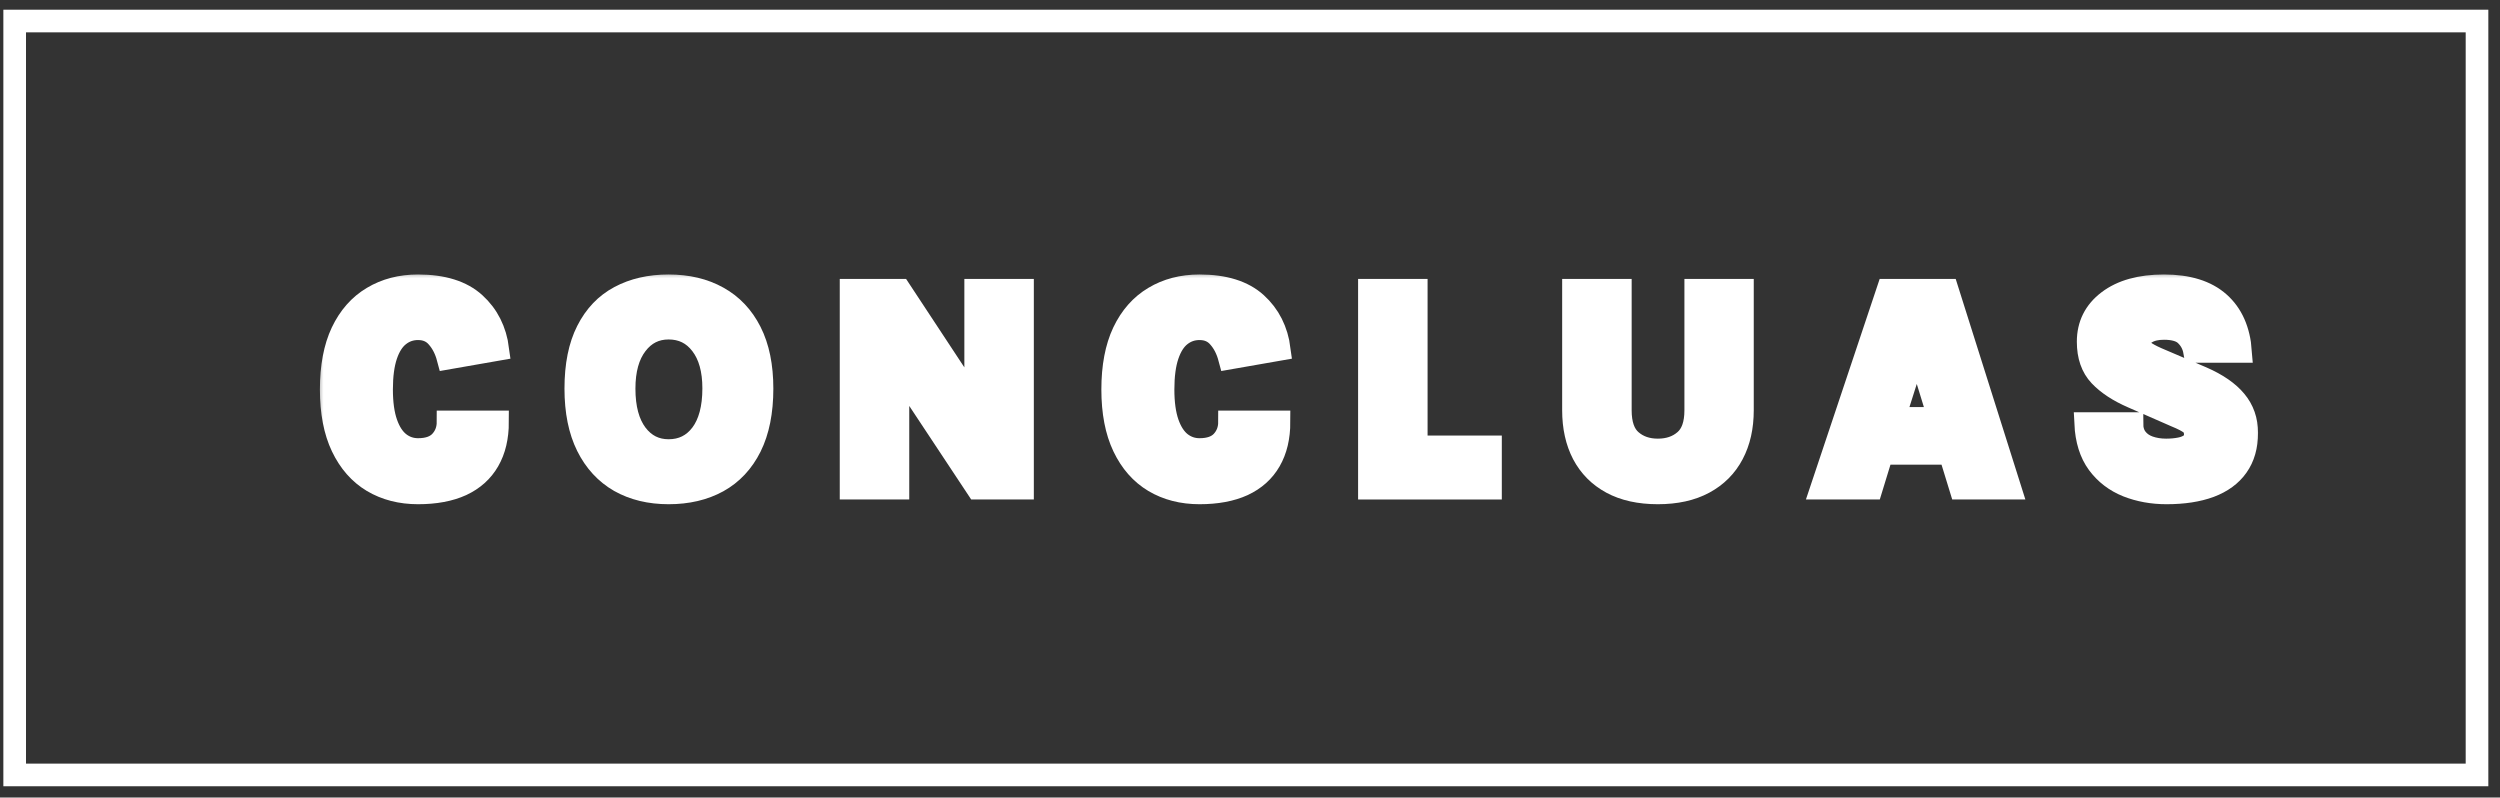 <svg width="163" height="52" viewBox="0 0 163 52" fill="none" xmlns="http://www.w3.org/2000/svg">
<rect x="0" y="0" width="163" height="52" fill="#333333" stroke="none"/>
<rect x="0.957" y="1.371" width="160.544" height="49.155" stroke="white" stroke-width="1.476"/>
<mask id="path-2-outside-1_315_56" maskUnits="userSpaceOnUse" x="20.596" y="17.635" width="127" height="16" fill="black">
<rect fill="white" x="20.596" y="17.635" width="127" height="16"/>
<path d="M27.256 32.137C26.136 32.137 25.15 31.883 24.297 31.377C23.451 30.87 22.789 30.117 22.311 29.117C21.834 28.117 21.596 26.876 21.596 25.395C21.596 23.908 21.831 22.664 22.302 21.664C22.779 20.664 23.444 19.911 24.297 19.404C25.15 18.892 26.136 18.635 27.256 18.635C28.872 18.635 30.104 19.02 30.95 19.789C31.797 20.558 32.299 21.555 32.458 22.78L29.213 23.347C29.067 22.796 28.834 22.341 28.516 21.982C28.204 21.616 27.784 21.433 27.256 21.433C26.785 21.433 26.368 21.578 26.006 21.866C25.649 22.148 25.372 22.581 25.175 23.164C24.978 23.748 24.879 24.491 24.879 25.395C24.879 26.28 24.981 27.014 25.185 27.598C25.388 28.175 25.668 28.604 26.025 28.886C26.387 29.168 26.798 29.309 27.256 29.309C27.912 29.309 28.401 29.136 28.726 28.79C29.051 28.438 29.213 28.011 29.213 27.511H32.439C32.439 28.505 32.239 29.348 31.838 30.04C31.443 30.726 30.861 31.249 30.091 31.608C29.321 31.96 28.376 32.137 27.256 32.137Z"/>
<path d="M43.593 32.137C42.378 32.137 41.315 31.88 40.405 31.367C39.502 30.848 38.798 30.085 38.296 29.079C37.793 28.066 37.542 26.819 37.542 25.338C37.542 23.818 37.793 22.565 38.296 21.578C38.798 20.584 39.502 19.847 40.405 19.366C41.315 18.879 42.378 18.635 43.593 18.635C44.822 18.635 45.891 18.888 46.801 19.395C47.717 19.901 48.427 20.651 48.929 21.645C49.432 22.639 49.684 23.87 49.684 25.338C49.684 26.844 49.432 28.104 48.929 29.117C48.427 30.124 47.717 30.88 46.801 31.387C45.891 31.887 44.822 32.137 43.593 32.137ZM43.593 29.377C44.484 29.377 45.197 29.024 45.732 28.319C46.266 27.607 46.533 26.607 46.533 25.319C46.533 24.107 46.266 23.152 45.732 22.453C45.197 21.748 44.484 21.395 43.593 21.395C42.728 21.395 42.028 21.748 41.493 22.453C40.959 23.152 40.692 24.113 40.692 25.338C40.692 26.613 40.959 27.607 41.493 28.319C42.028 29.024 42.728 29.377 43.593 29.377Z"/>
<path d="M55.49 18.924H58.679L63.824 26.732H63.614V18.924H66.668V31.829H63.719L58.039 23.251H58.545V31.829H55.49V18.924Z"/>
<path d="M78.208 32.137C77.088 32.137 76.101 31.883 75.249 31.377C74.402 30.87 73.74 30.117 73.263 29.117C72.786 28.117 72.547 26.876 72.547 25.395C72.547 23.908 72.783 22.664 73.254 21.664C73.731 20.664 74.396 19.911 75.249 19.404C76.101 18.892 77.088 18.635 78.208 18.635C79.824 18.635 81.055 19.02 81.902 19.789C82.748 20.558 83.251 21.555 83.41 22.78L80.165 23.347C80.018 22.796 79.786 22.341 79.468 21.982C79.156 21.616 78.736 21.433 78.208 21.433C77.737 21.433 77.32 21.578 76.957 21.866C76.601 22.148 76.324 22.581 76.127 23.164C75.93 23.748 75.831 24.491 75.831 25.395C75.831 26.28 75.933 27.014 76.136 27.598C76.34 28.175 76.62 28.604 76.976 28.886C77.339 29.168 77.75 29.309 78.208 29.309C78.863 29.309 79.353 29.136 79.678 28.79C80.002 28.438 80.165 28.011 80.165 27.511H83.391C83.391 28.505 83.191 29.348 82.79 30.04C82.395 30.726 81.813 31.249 81.043 31.608C80.273 31.96 79.328 32.137 78.208 32.137Z"/>
<path d="M92.34 18.924V29.136H97.18V31.829H89.286V18.924H92.34Z"/>
<path d="M102.591 18.924H105.646V26.751C105.646 27.668 105.878 28.328 106.343 28.732C106.807 29.136 107.39 29.338 108.09 29.338C108.802 29.338 109.391 29.136 109.855 28.732C110.326 28.328 110.562 27.668 110.562 26.751V18.924H113.607V26.751C113.607 27.841 113.394 28.79 112.967 29.598C112.541 30.406 111.917 31.031 111.096 31.473C110.275 31.916 109.273 32.137 108.09 32.137C106.906 32.137 105.904 31.916 105.083 31.473C104.268 31.031 103.648 30.406 103.221 29.598C102.801 28.79 102.591 27.841 102.591 26.751V18.924Z"/>
<path d="M118.771 31.829L123.086 18.924H126.971L131.047 31.829H127.83L127.133 29.559H122.713L122.017 31.829H118.771ZM123.487 27.28H126.436L124.985 22.559L123.487 27.28Z"/>
<path d="M141.255 32.137C140.338 32.137 139.489 31.983 138.706 31.675C137.923 31.361 137.287 30.874 136.797 30.213C136.307 29.547 136.037 28.681 135.986 27.617H139.002C139.002 28.008 139.101 28.332 139.298 28.588C139.495 28.845 139.762 29.034 140.1 29.155C140.443 29.277 140.822 29.338 141.236 29.338C141.567 29.338 141.875 29.309 142.162 29.252C142.454 29.194 142.69 29.091 142.868 28.944C143.046 28.797 143.135 28.595 143.135 28.338C143.135 28.024 143.04 27.79 142.849 27.636C142.664 27.482 142.327 27.306 141.837 27.107L139.05 25.886C138.133 25.488 137.421 25.02 136.912 24.482C136.402 23.943 136.148 23.209 136.148 22.28C136.148 21.19 136.587 20.311 137.465 19.645C138.35 18.972 139.559 18.635 141.092 18.635C142.652 18.635 143.848 19.007 144.682 19.75C145.515 20.488 145.983 21.542 146.085 22.914H143.087C143.011 22.491 142.823 22.135 142.524 21.847C142.232 21.558 141.754 21.414 141.092 21.414C140.615 21.414 140.23 21.504 139.937 21.683C139.645 21.857 139.498 22.075 139.498 22.337C139.498 22.581 139.591 22.773 139.775 22.914C139.966 23.055 140.249 23.209 140.625 23.376L143.574 24.636C144.554 25.065 145.283 25.569 145.76 26.145C146.244 26.723 146.486 27.415 146.486 28.223C146.486 29.088 146.279 29.813 145.865 30.396C145.458 30.973 144.863 31.409 144.08 31.704C143.304 31.992 142.362 32.137 141.255 32.137Z"/>
</mask>
<path d="M27.256 32.137C26.136 32.137 25.15 31.883 24.297 31.377C23.451 30.87 22.789 30.117 22.311 29.117C21.834 28.117 21.596 26.876 21.596 25.395C21.596 23.908 21.831 22.664 22.302 21.664C22.779 20.664 23.444 19.911 24.297 19.404C25.15 18.892 26.136 18.635 27.256 18.635C28.872 18.635 30.104 19.02 30.95 19.789C31.797 20.558 32.299 21.555 32.458 22.78L29.213 23.347C29.067 22.796 28.834 22.341 28.516 21.982C28.204 21.616 27.784 21.433 27.256 21.433C26.785 21.433 26.368 21.578 26.006 21.866C25.649 22.148 25.372 22.581 25.175 23.164C24.978 23.748 24.879 24.491 24.879 25.395C24.879 26.28 24.981 27.014 25.185 27.598C25.388 28.175 25.668 28.604 26.025 28.886C26.387 29.168 26.798 29.309 27.256 29.309C27.912 29.309 28.401 29.136 28.726 28.79C29.051 28.438 29.213 28.011 29.213 27.511H32.439C32.439 28.505 32.239 29.348 31.838 30.04C31.443 30.726 30.861 31.249 30.091 31.608C29.321 31.96 28.376 32.137 27.256 32.137Z" fill="white"/>
<path d="M43.593 32.137C42.378 32.137 41.315 31.88 40.405 31.367C39.502 30.848 38.798 30.085 38.296 29.079C37.793 28.066 37.542 26.819 37.542 25.338C37.542 23.818 37.793 22.565 38.296 21.578C38.798 20.584 39.502 19.847 40.405 19.366C41.315 18.879 42.378 18.635 43.593 18.635C44.822 18.635 45.891 18.888 46.801 19.395C47.717 19.901 48.427 20.651 48.929 21.645C49.432 22.639 49.684 23.87 49.684 25.338C49.684 26.844 49.432 28.104 48.929 29.117C48.427 30.124 47.717 30.88 46.801 31.387C45.891 31.887 44.822 32.137 43.593 32.137ZM43.593 29.377C44.484 29.377 45.197 29.024 45.732 28.319C46.266 27.607 46.533 26.607 46.533 25.319C46.533 24.107 46.266 23.152 45.732 22.453C45.197 21.748 44.484 21.395 43.593 21.395C42.728 21.395 42.028 21.748 41.493 22.453C40.959 23.152 40.692 24.113 40.692 25.338C40.692 26.613 40.959 27.607 41.493 28.319C42.028 29.024 42.728 29.377 43.593 29.377Z" fill="white"/>
<path d="M55.49 18.924H58.679L63.824 26.732H63.614V18.924H66.668V31.829H63.719L58.039 23.251H58.545V31.829H55.49V18.924Z" fill="white"/>
<path d="M78.208 32.137C77.088 32.137 76.101 31.883 75.249 31.377C74.402 30.87 73.74 30.117 73.263 29.117C72.786 28.117 72.547 26.876 72.547 25.395C72.547 23.908 72.783 22.664 73.254 21.664C73.731 20.664 74.396 19.911 75.249 19.404C76.101 18.892 77.088 18.635 78.208 18.635C79.824 18.635 81.055 19.02 81.902 19.789C82.748 20.558 83.251 21.555 83.41 22.78L80.165 23.347C80.018 22.796 79.786 22.341 79.468 21.982C79.156 21.616 78.736 21.433 78.208 21.433C77.737 21.433 77.32 21.578 76.957 21.866C76.601 22.148 76.324 22.581 76.127 23.164C75.93 23.748 75.831 24.491 75.831 25.395C75.831 26.28 75.933 27.014 76.136 27.598C76.34 28.175 76.62 28.604 76.976 28.886C77.339 29.168 77.75 29.309 78.208 29.309C78.863 29.309 79.353 29.136 79.678 28.79C80.002 28.438 80.165 28.011 80.165 27.511H83.391C83.391 28.505 83.191 29.348 82.79 30.04C82.395 30.726 81.813 31.249 81.043 31.608C80.273 31.96 79.328 32.137 78.208 32.137Z" fill="white"/>
<path d="M92.34 18.924V29.136H97.18V31.829H89.286V18.924H92.34Z" fill="white"/>
<path d="M102.591 18.924H105.646V26.751C105.646 27.668 105.878 28.328 106.343 28.732C106.807 29.136 107.39 29.338 108.09 29.338C108.802 29.338 109.391 29.136 109.855 28.732C110.326 28.328 110.562 27.668 110.562 26.751V18.924H113.607V26.751C113.607 27.841 113.394 28.79 112.967 29.598C112.541 30.406 111.917 31.031 111.096 31.473C110.275 31.916 109.273 32.137 108.09 32.137C106.906 32.137 105.904 31.916 105.083 31.473C104.268 31.031 103.648 30.406 103.221 29.598C102.801 28.79 102.591 27.841 102.591 26.751V18.924Z" fill="white"/>
<path d="M118.771 31.829L123.086 18.924H126.971L131.047 31.829H127.83L127.133 29.559H122.713L122.017 31.829H118.771ZM123.487 27.28H126.436L124.985 22.559L123.487 27.28Z" fill="white"/>
<path d="M141.255 32.137C140.338 32.137 139.489 31.983 138.706 31.675C137.923 31.361 137.287 30.874 136.797 30.213C136.307 29.547 136.037 28.681 135.986 27.617H139.002C139.002 28.008 139.101 28.332 139.298 28.588C139.495 28.845 139.762 29.034 140.1 29.155C140.443 29.277 140.822 29.338 141.236 29.338C141.567 29.338 141.875 29.309 142.162 29.252C142.454 29.194 142.69 29.091 142.868 28.944C143.046 28.797 143.135 28.595 143.135 28.338C143.135 28.024 143.04 27.79 142.849 27.636C142.664 27.482 142.327 27.306 141.837 27.107L139.05 25.886C138.133 25.488 137.421 25.02 136.912 24.482C136.402 23.943 136.148 23.209 136.148 22.28C136.148 21.19 136.587 20.311 137.465 19.645C138.35 18.972 139.559 18.635 141.092 18.635C142.652 18.635 143.848 19.007 144.682 19.75C145.515 20.488 145.983 21.542 146.085 22.914H143.087C143.011 22.491 142.823 22.135 142.524 21.847C142.232 21.558 141.754 21.414 141.092 21.414C140.615 21.414 140.23 21.504 139.937 21.683C139.645 21.857 139.498 22.075 139.498 22.337C139.498 22.581 139.591 22.773 139.775 22.914C139.966 23.055 140.249 23.209 140.625 23.376L143.574 24.636C144.554 25.065 145.283 25.569 145.76 26.145C146.244 26.723 146.486 27.415 146.486 28.223C146.486 29.088 146.279 29.813 145.865 30.396C145.458 30.973 144.863 31.409 144.08 31.704C143.304 31.992 142.362 32.137 141.255 32.137Z" fill="white"/>
<path d="M27.256 32.137C26.136 32.137 25.15 31.883 24.297 31.377C23.451 30.87 22.789 30.117 22.311 29.117C21.834 28.117 21.596 26.876 21.596 25.395C21.596 23.908 21.831 22.664 22.302 21.664C22.779 20.664 23.444 19.911 24.297 19.404C25.15 18.892 26.136 18.635 27.256 18.635C28.872 18.635 30.104 19.02 30.95 19.789C31.797 20.558 32.299 21.555 32.458 22.78L29.213 23.347C29.067 22.796 28.834 22.341 28.516 21.982C28.204 21.616 27.784 21.433 27.256 21.433C26.785 21.433 26.368 21.578 26.006 21.866C25.649 22.148 25.372 22.581 25.175 23.164C24.978 23.748 24.879 24.491 24.879 25.395C24.879 26.28 24.981 27.014 25.185 27.598C25.388 28.175 25.668 28.604 26.025 28.886C26.387 29.168 26.798 29.309 27.256 29.309C27.912 29.309 28.401 29.136 28.726 28.79C29.051 28.438 29.213 28.011 29.213 27.511H32.439C32.439 28.505 32.239 29.348 31.838 30.04C31.443 30.726 30.861 31.249 30.091 31.608C29.321 31.96 28.376 32.137 27.256 32.137Z" stroke="white" stroke-width="1.476" mask="url(#path-2-outside-1_315_56)"/>
<path d="M43.593 32.137C42.378 32.137 41.315 31.88 40.405 31.367C39.502 30.848 38.798 30.085 38.296 29.079C37.793 28.066 37.542 26.819 37.542 25.338C37.542 23.818 37.793 22.565 38.296 21.578C38.798 20.584 39.502 19.847 40.405 19.366C41.315 18.879 42.378 18.635 43.593 18.635C44.822 18.635 45.891 18.888 46.801 19.395C47.717 19.901 48.427 20.651 48.929 21.645C49.432 22.639 49.684 23.87 49.684 25.338C49.684 26.844 49.432 28.104 48.929 29.117C48.427 30.124 47.717 30.88 46.801 31.387C45.891 31.887 44.822 32.137 43.593 32.137ZM43.593 29.377C44.484 29.377 45.197 29.024 45.732 28.319C46.266 27.607 46.533 26.607 46.533 25.319C46.533 24.107 46.266 23.152 45.732 22.453C45.197 21.748 44.484 21.395 43.593 21.395C42.728 21.395 42.028 21.748 41.493 22.453C40.959 23.152 40.692 24.113 40.692 25.338C40.692 26.613 40.959 27.607 41.493 28.319C42.028 29.024 42.728 29.377 43.593 29.377Z" stroke="white" stroke-width="1.476" mask="url(#path-2-outside-1_315_56)"/>
<path d="M55.49 18.924H58.679L63.824 26.732H63.614V18.924H66.668V31.829H63.719L58.039 23.251H58.545V31.829H55.49V18.924Z" stroke="white" stroke-width="1.476" mask="url(#path-2-outside-1_315_56)"/>
<path d="M78.208 32.137C77.088 32.137 76.101 31.883 75.249 31.377C74.402 30.87 73.74 30.117 73.263 29.117C72.786 28.117 72.547 26.876 72.547 25.395C72.547 23.908 72.783 22.664 73.254 21.664C73.731 20.664 74.396 19.911 75.249 19.404C76.101 18.892 77.088 18.635 78.208 18.635C79.824 18.635 81.055 19.02 81.902 19.789C82.748 20.558 83.251 21.555 83.41 22.78L80.165 23.347C80.018 22.796 79.786 22.341 79.468 21.982C79.156 21.616 78.736 21.433 78.208 21.433C77.737 21.433 77.32 21.578 76.957 21.866C76.601 22.148 76.324 22.581 76.127 23.164C75.93 23.748 75.831 24.491 75.831 25.395C75.831 26.28 75.933 27.014 76.136 27.598C76.34 28.175 76.62 28.604 76.976 28.886C77.339 29.168 77.75 29.309 78.208 29.309C78.863 29.309 79.353 29.136 79.678 28.79C80.002 28.438 80.165 28.011 80.165 27.511H83.391C83.391 28.505 83.191 29.348 82.79 30.04C82.395 30.726 81.813 31.249 81.043 31.608C80.273 31.96 79.328 32.137 78.208 32.137Z" stroke="white" stroke-width="1.476" mask="url(#path-2-outside-1_315_56)"/>
<path d="M92.34 18.924V29.136H97.18V31.829H89.286V18.924H92.34Z" stroke="white" stroke-width="1.476" mask="url(#path-2-outside-1_315_56)"/>
<path d="M102.591 18.924H105.646V26.751C105.646 27.668 105.878 28.328 106.343 28.732C106.807 29.136 107.39 29.338 108.09 29.338C108.802 29.338 109.391 29.136 109.855 28.732C110.326 28.328 110.562 27.668 110.562 26.751V18.924H113.607V26.751C113.607 27.841 113.394 28.79 112.967 29.598C112.541 30.406 111.917 31.031 111.096 31.473C110.275 31.916 109.273 32.137 108.09 32.137C106.906 32.137 105.904 31.916 105.083 31.473C104.268 31.031 103.648 30.406 103.221 29.598C102.801 28.79 102.591 27.841 102.591 26.751V18.924Z" stroke="white" stroke-width="1.476" mask="url(#path-2-outside-1_315_56)"/>
<path d="M118.771 31.829L123.086 18.924H126.971L131.047 31.829H127.83L127.133 29.559H122.713L122.017 31.829H118.771ZM123.487 27.28H126.436L124.985 22.559L123.487 27.28Z" stroke="white" stroke-width="1.476" mask="url(#path-2-outside-1_315_56)"/>
<path d="M141.255 32.137C140.338 32.137 139.489 31.983 138.706 31.675C137.923 31.361 137.287 30.874 136.797 30.213C136.307 29.547 136.037 28.681 135.986 27.617H139.002C139.002 28.008 139.101 28.332 139.298 28.588C139.495 28.845 139.762 29.034 140.1 29.155C140.443 29.277 140.822 29.338 141.236 29.338C141.567 29.338 141.875 29.309 142.162 29.252C142.454 29.194 142.69 29.091 142.868 28.944C143.046 28.797 143.135 28.595 143.135 28.338C143.135 28.024 143.04 27.79 142.849 27.636C142.664 27.482 142.327 27.306 141.837 27.107L139.05 25.886C138.133 25.488 137.421 25.02 136.912 24.482C136.402 23.943 136.148 23.209 136.148 22.28C136.148 21.19 136.587 20.311 137.465 19.645C138.35 18.972 139.559 18.635 141.092 18.635C142.652 18.635 143.848 19.007 144.682 19.75C145.515 20.488 145.983 21.542 146.085 22.914H143.087C143.011 22.491 142.823 22.135 142.524 21.847C142.232 21.558 141.754 21.414 141.092 21.414C140.615 21.414 140.23 21.504 139.937 21.683C139.645 21.857 139.498 22.075 139.498 22.337C139.498 22.581 139.591 22.773 139.775 22.914C139.966 23.055 140.249 23.209 140.625 23.376L143.574 24.636C144.554 25.065 145.283 25.569 145.76 26.145C146.244 26.723 146.486 27.415 146.486 28.223C146.486 29.088 146.279 29.813 145.865 30.396C145.458 30.973 144.863 31.409 144.08 31.704C143.304 31.992 142.362 32.137 141.255 32.137Z" stroke="white" stroke-width="1.476" mask="url(#path-2-outside-1_315_56)"/>
</svg>
